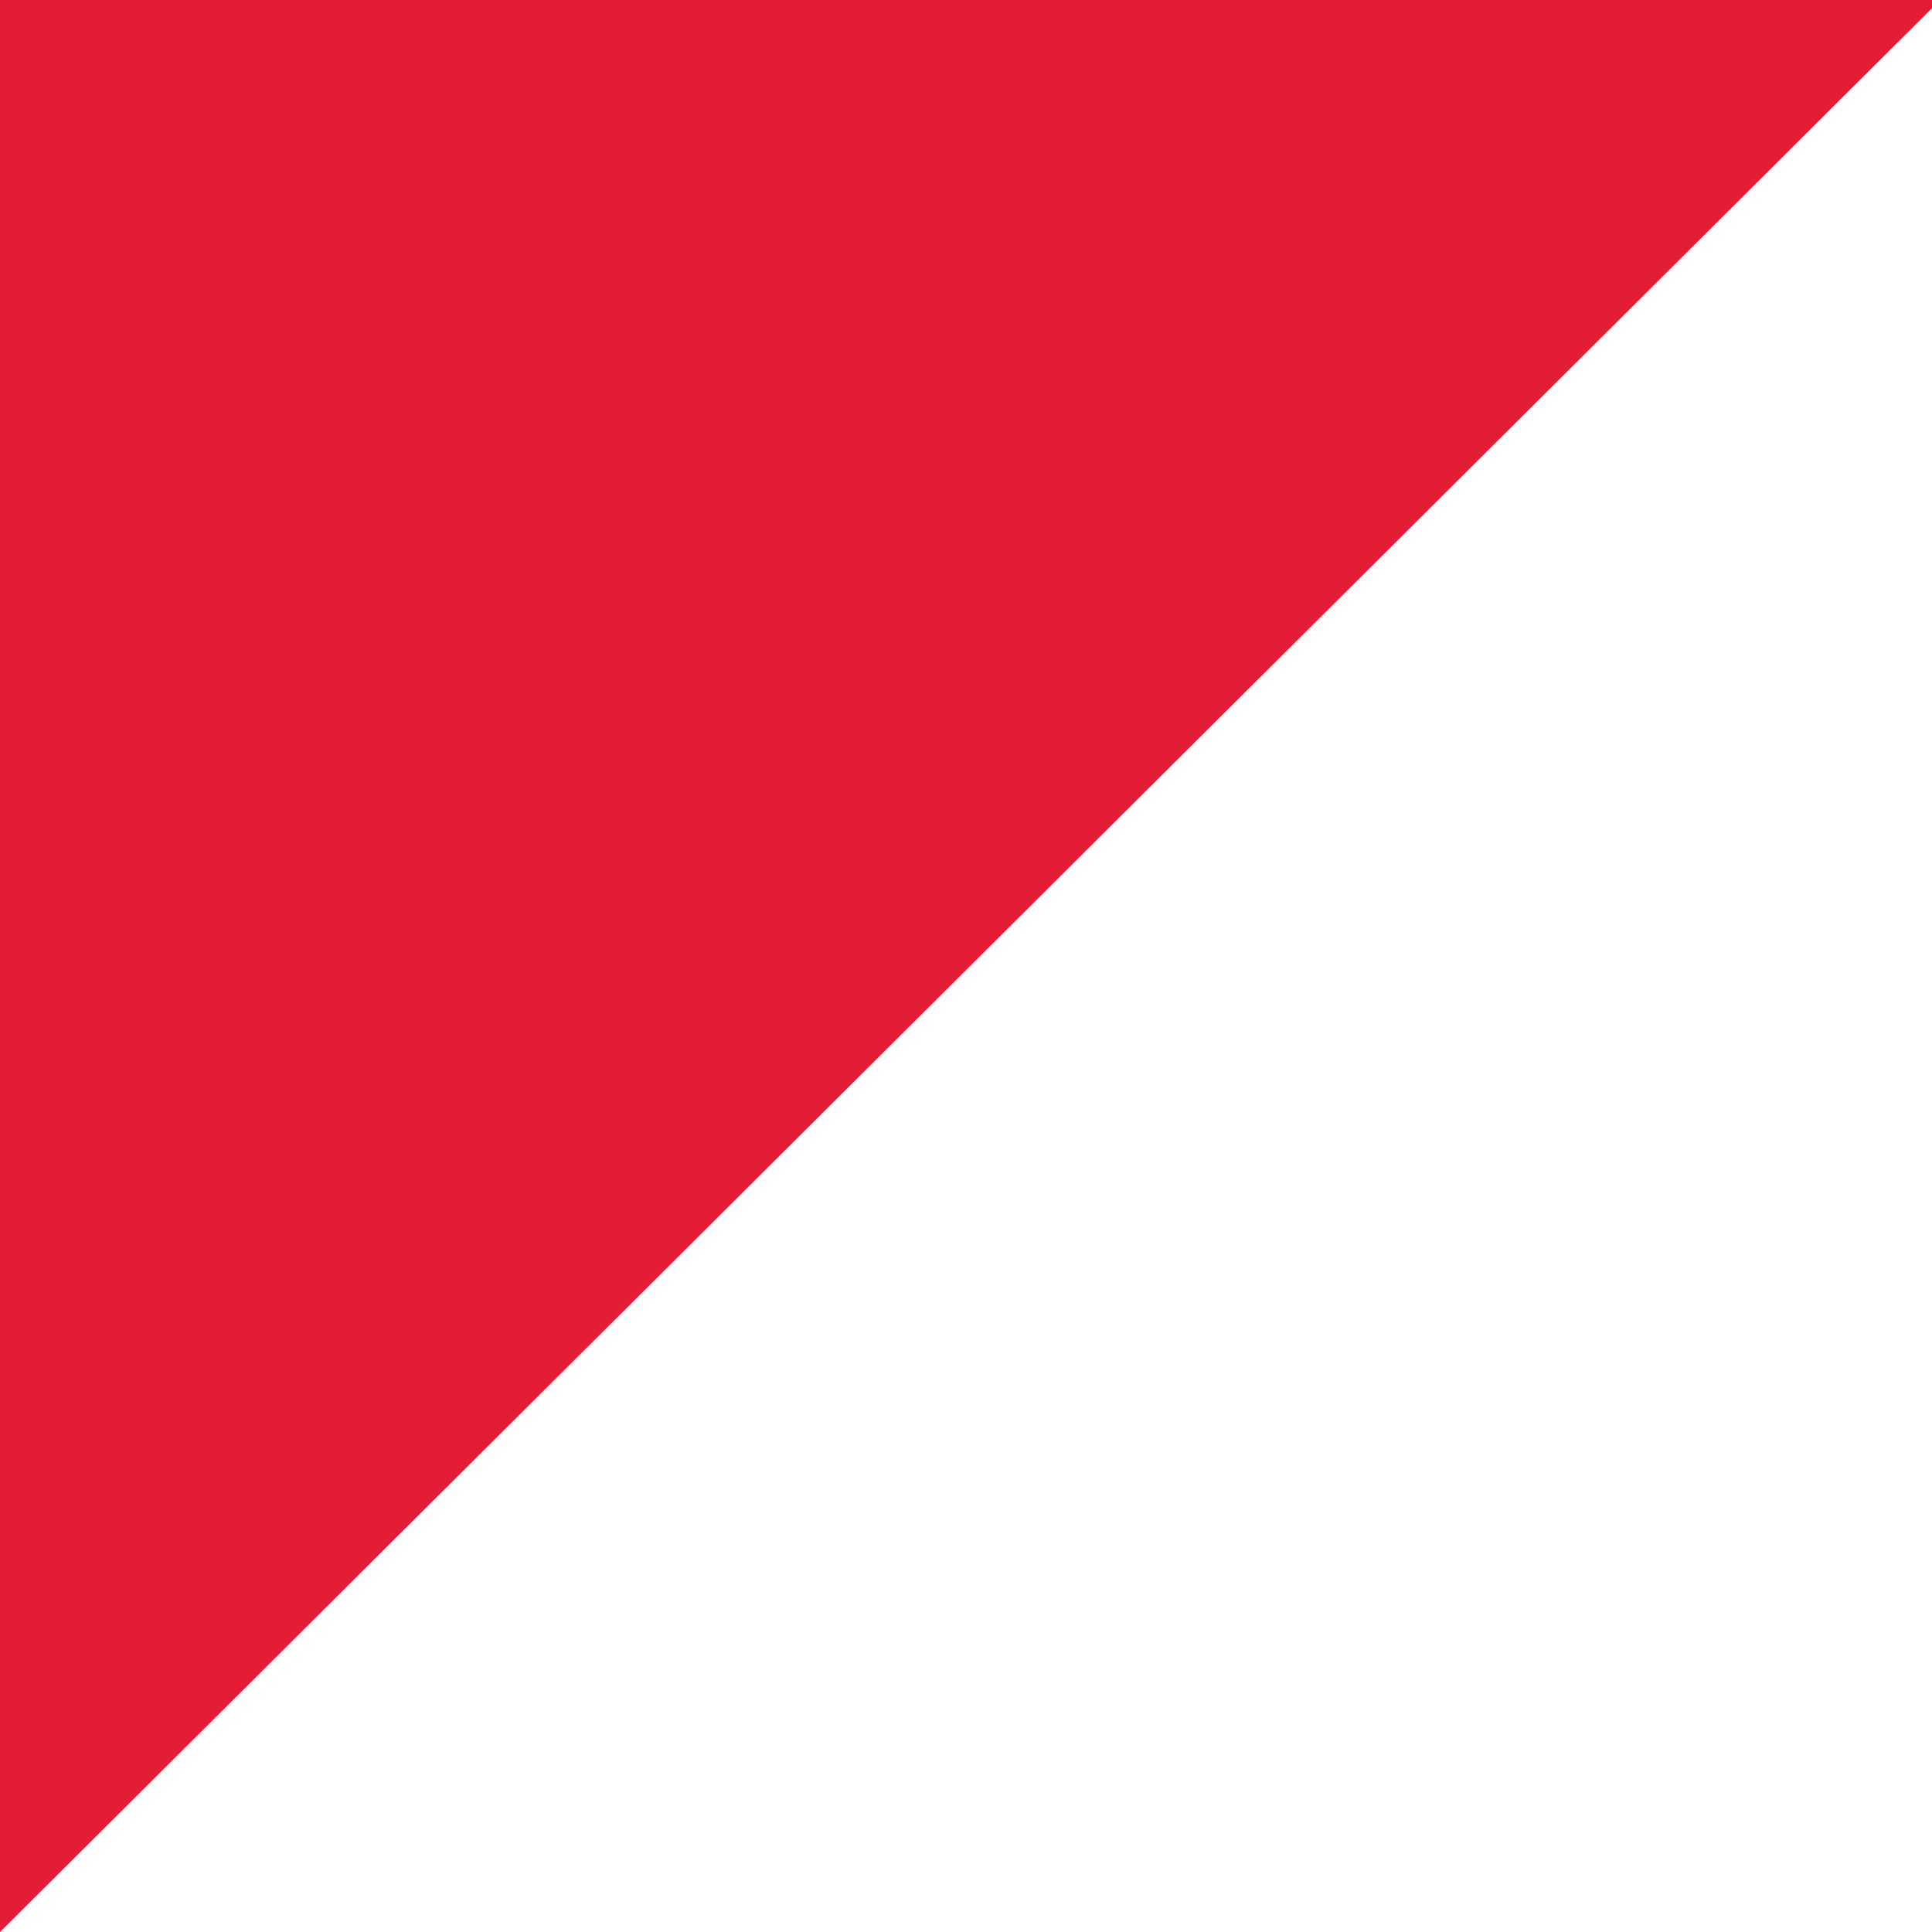 <?xml version="1.0" encoding="UTF-8"?> <svg xmlns="http://www.w3.org/2000/svg" width="60" height="60" viewBox="0 0 60 60" fill="none"> <path d="M0 60L0 0.255L0 2.61152e-06L60 0V0.255L0 60Z" fill="#E41D36"></path> </svg> 
